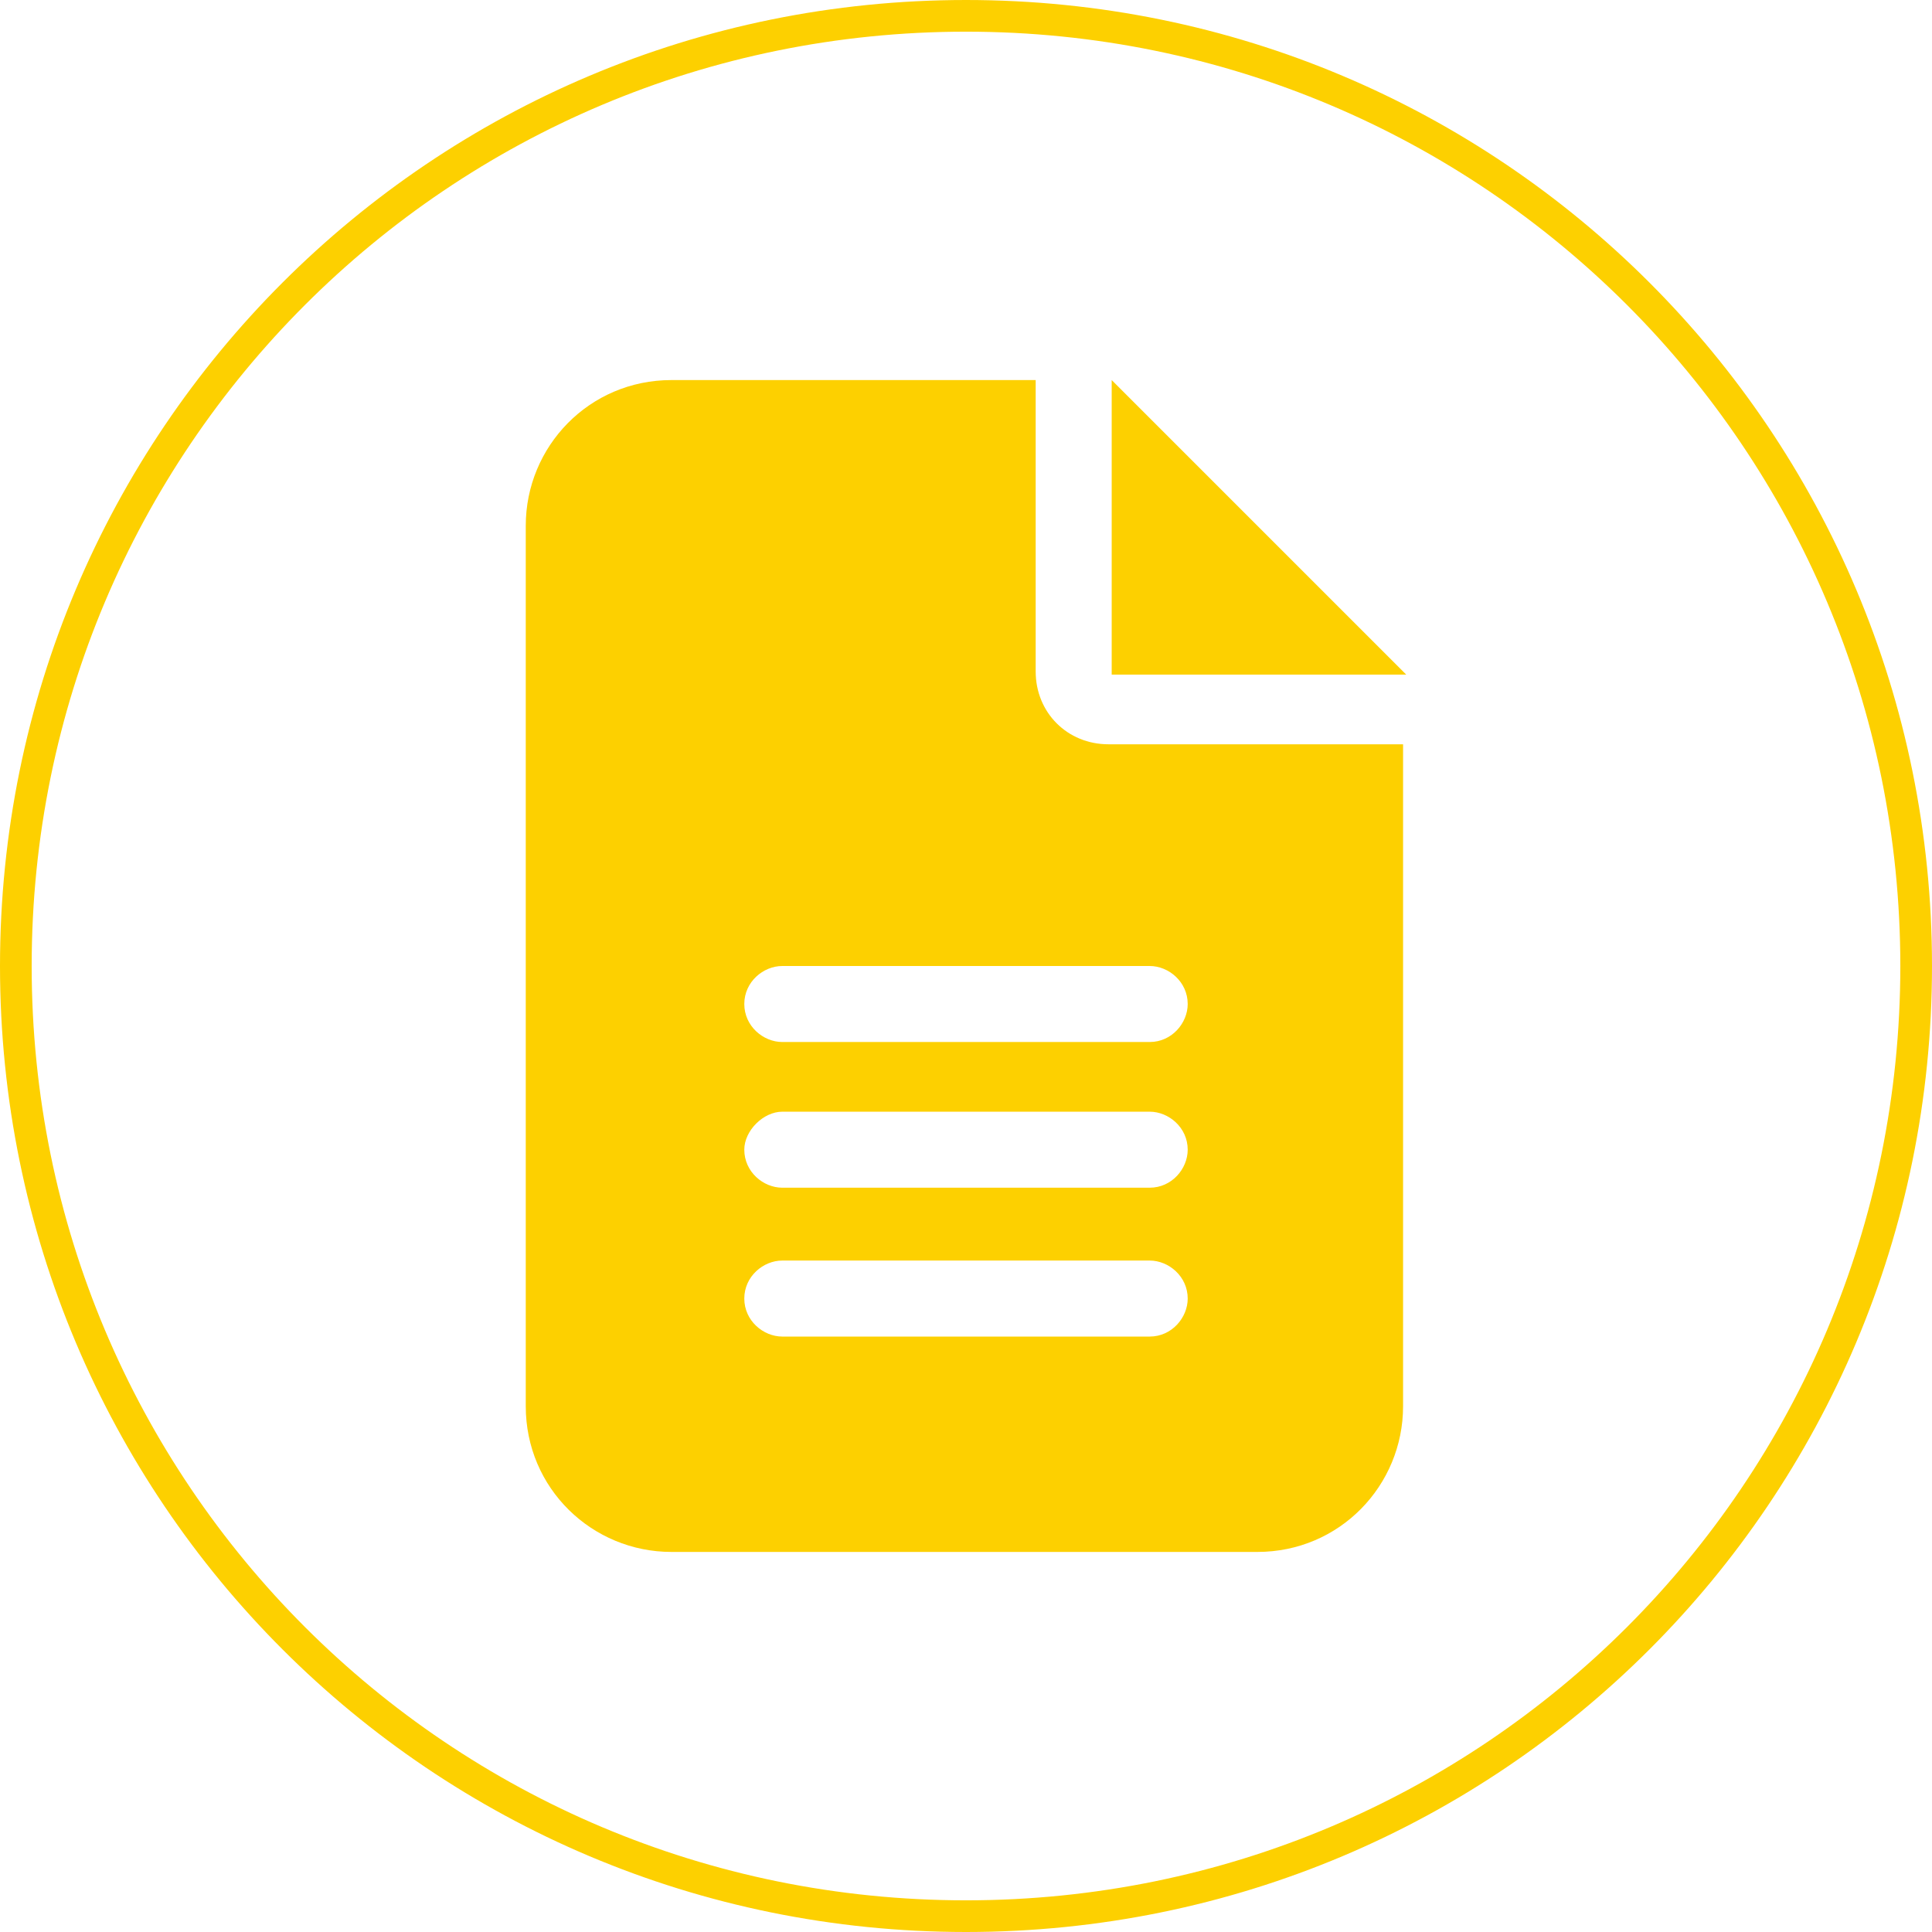 <?xml version="1.0" encoding="utf-8"?>
<!-- Generator: Adobe Illustrator 28.0.0, SVG Export Plug-In . SVG Version: 6.00 Build 0)  -->
<svg version="1.1" id="Layer_1" xmlns="http://www.w3.org/2000/svg" xmlns:xlink="http://www.w3.org/1999/xlink" x="0px" y="0px"
	 viewBox="0 0 61 61" style="enable-background:new 0 0 61 61;" xml:space="preserve">
<style type="text/css">
	.st0{fill:none;stroke:#FDD000;stroke-miterlimit:8;}
	.st1{fill:#FDD000;}
</style>
<path class="st0" d="M0.5,30.5c0-16.6,13.4-30,30-30s30,13.4,30,30s-13.4,30-30,30S0.5,47.1,0.5,30.5L0.5,30.5z"/>
<g>
	<path class="st1" d="M21.2,12c-2.6,0-4.6,2.1-4.6,4.6v27.8c0,2.6,2.1,4.6,4.6,4.6h18.5c2.6,0,4.6-2.1,4.6-4.6V23.5h-9.3
		c-1.3,0-2.3-1-2.3-2.3V12H21.2z M35.1,12v9.3h9.3L35.1,12z M24.7,30.5h11.6c0.6,0,1.2,0.5,1.2,1.2c0,0.6-0.5,1.2-1.2,1.2H24.7
		c-0.6,0-1.2-0.5-1.2-1.2C23.5,31,24.1,30.5,24.7,30.5z M24.7,35.1h11.6c0.6,0,1.2,0.5,1.2,1.2c0,0.6-0.5,1.2-1.2,1.2H24.7
		c-0.6,0-1.2-0.5-1.2-1.2C23.5,35.7,24.1,35.1,24.7,35.1z M24.7,39.8h11.6c0.6,0,1.2,0.5,1.2,1.2c0,0.6-0.5,1.2-1.2,1.2H24.7
		c-0.6,0-1.2-0.5-1.2-1.2C23.5,40.3,24.1,39.8,24.7,39.8z"/>
</g>
</svg>
